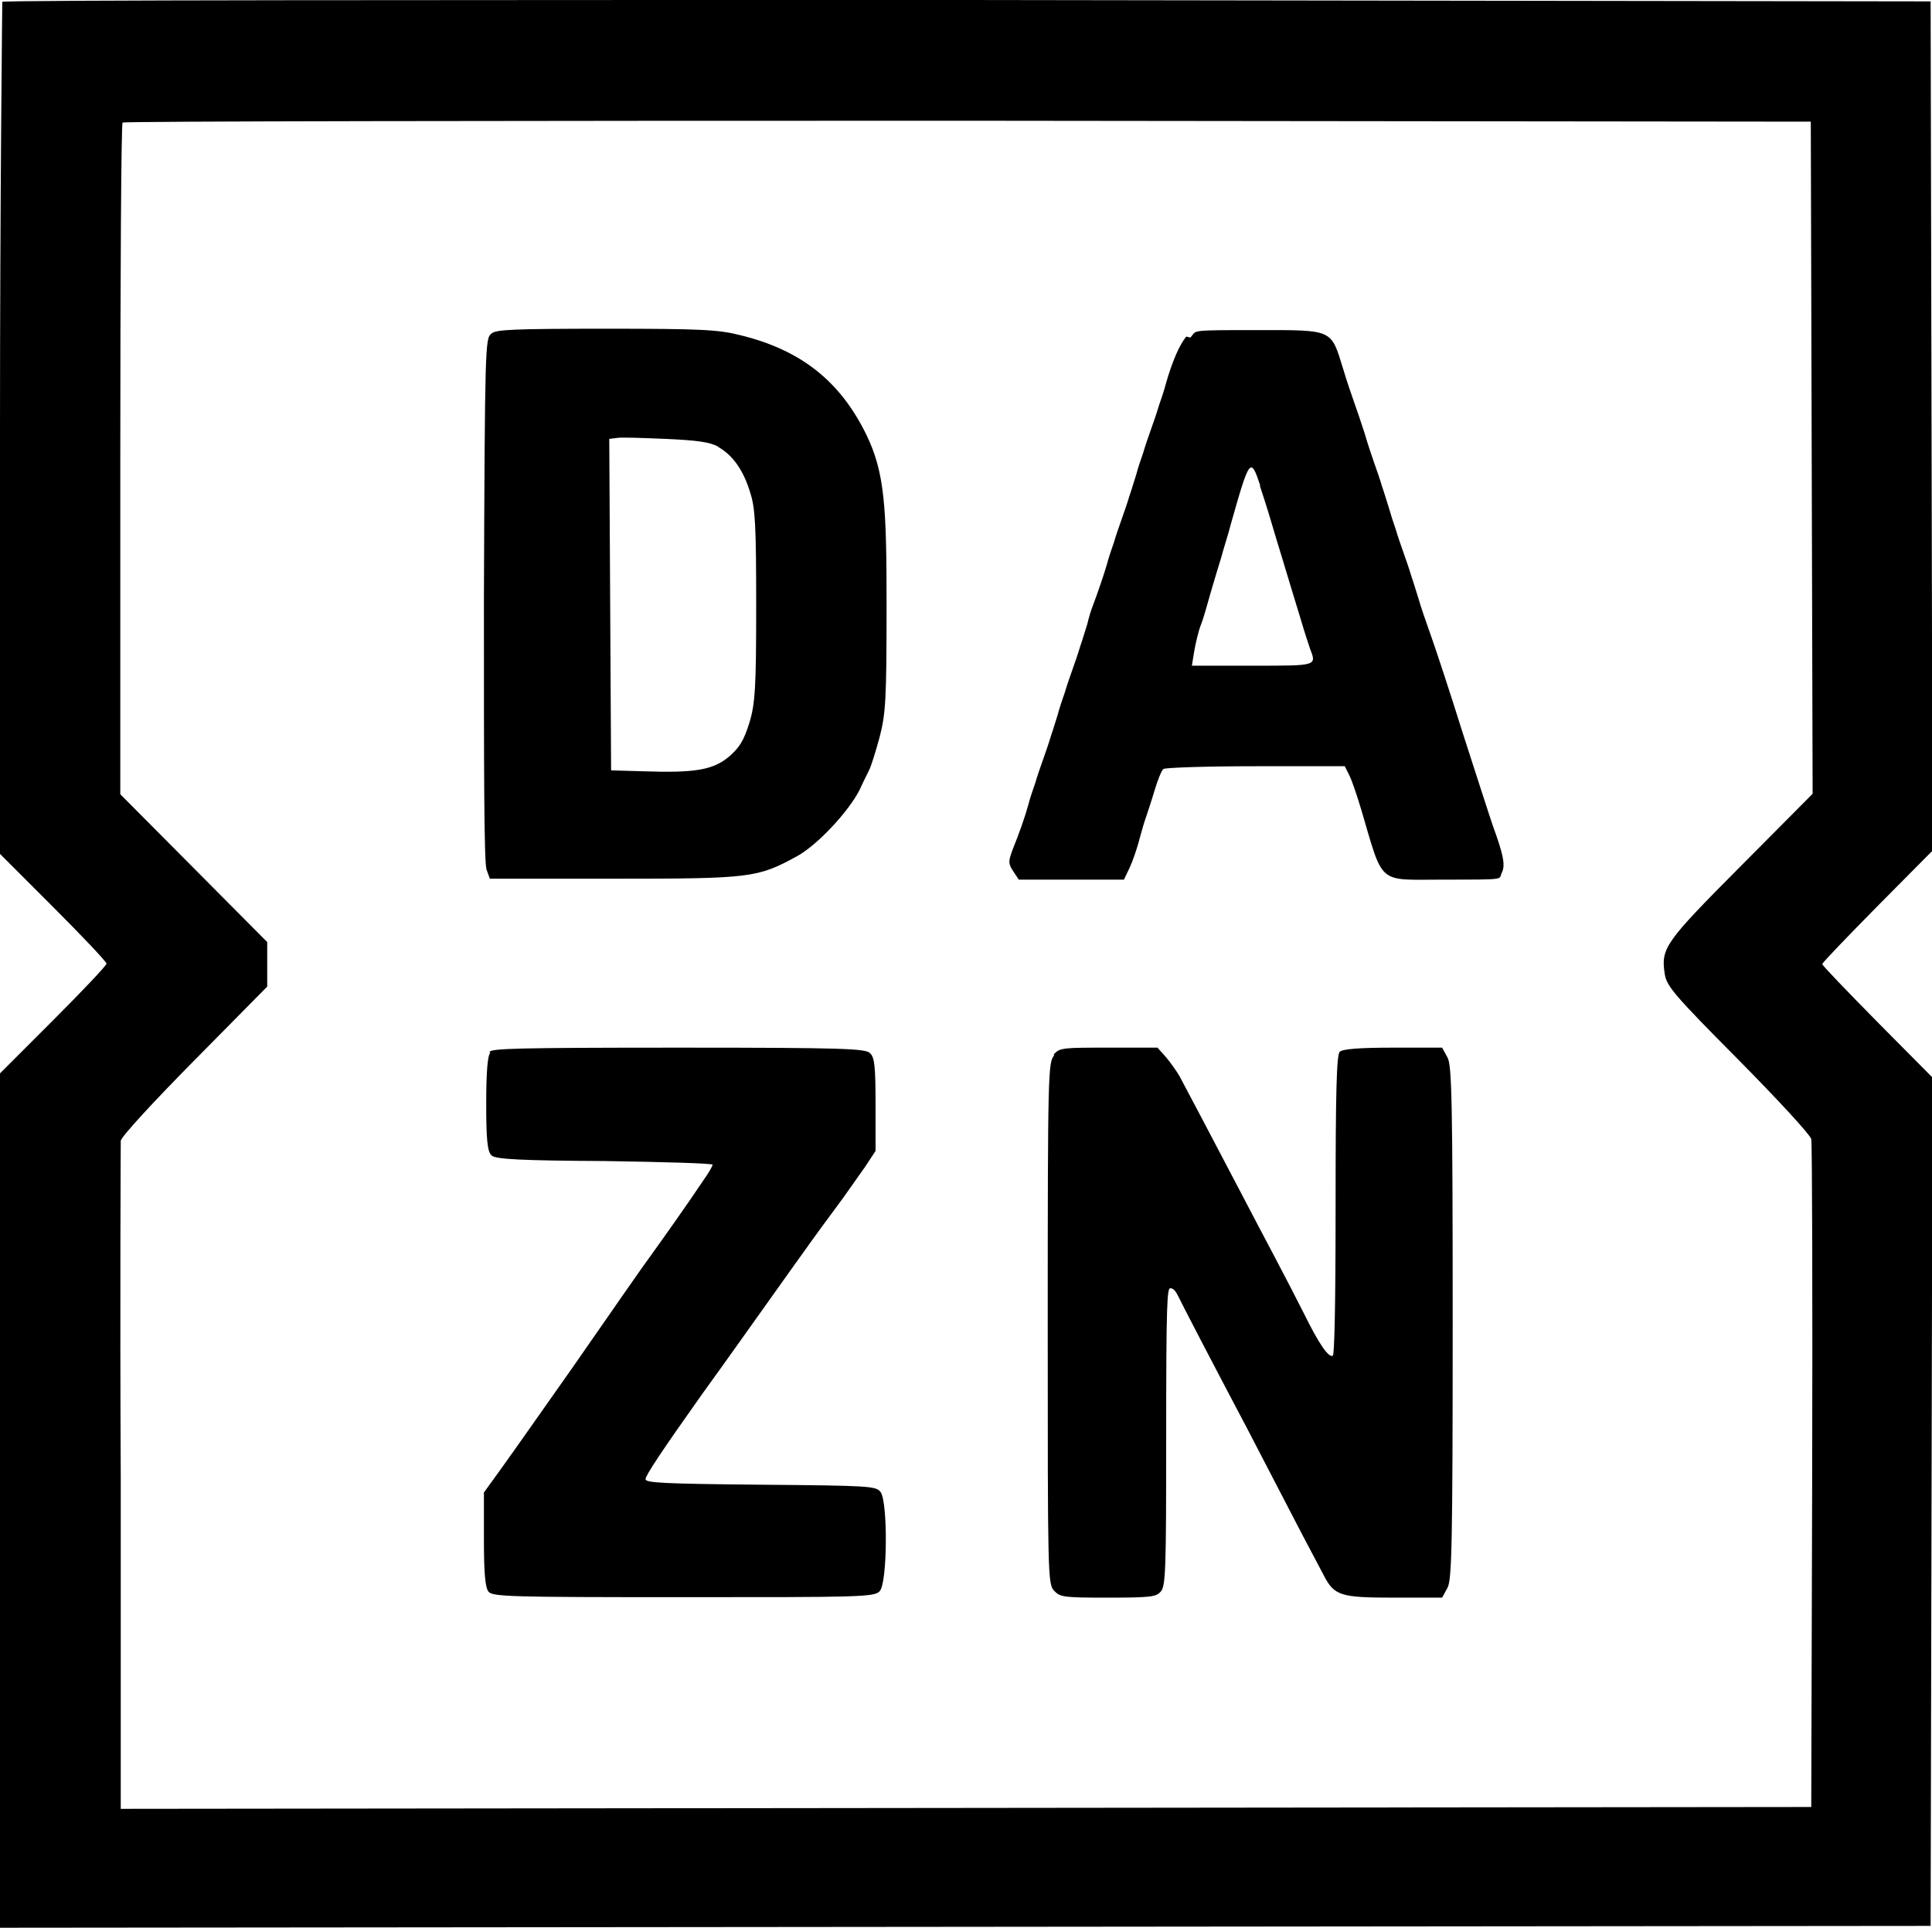 <?xml version="1.0" encoding="UTF-8"?>
<svg id="Layer_1" data-name="Layer 1" xmlns="http://www.w3.org/2000/svg" viewBox="0 0 42.08 42">
  <path d="M.05.04s-.05,4.22-.05,9.3v9.26l1.16,1.16c.64.64,1.16,1.19,1.16,1.23s-.52.59-1.16,1.23l-1.16,1.16v18.61l21.03-.02,21.02-.02.02-9.24.02-9.24-1.2-1.21c-.66-.67-1.2-1.23-1.2-1.26s.54-.59,1.2-1.26l1.2-1.21-.02-9.25-.02-9.25L21.07,0C9.53,0,.07,0,.05.04H.05ZM39.46,9.96l.02,7.33-1.56,1.57c-1.66,1.67-1.75,1.79-1.66,2.36.04.26.21.46,1.59,1.85.89.9,1.57,1.64,1.6,1.74.02.1.03,3.41.02,7.37l-.02,7.18-18.41.02-18.41.02v-7.2c-.02-3.96,0-7.27,0-7.35s.73-.87,1.6-1.75l1.59-1.61v-.97l-1.6-1.61-1.6-1.61v-7.29c0-4.01.02-7.32.05-7.34.02-.03,8.31-.04,18.41-.04l18.36.02.02,7.32h0Z"/>
  <path d="M10.7,7.27c-.13.1-.14.25-.16,5.8,0,3.64,0,5.76.06,5.88l.07.19h2.71c2.98,0,3.12-.02,3.98-.49.44-.24,1.12-.97,1.36-1.44.09-.2.2-.41.23-.48.03-.07.13-.38.21-.68.13-.51.15-.78.15-2.89s-.04-2.87-.44-3.69c-.57-1.17-1.43-1.85-2.75-2.17-.47-.12-.86-.14-2.91-.14s-2.39.02-2.5.1h0ZM15.65,9.74c.3.17.54.49.69.99.11.34.13.71.13,2.47s-.02,2.13-.15,2.55c-.12.38-.21.53-.44.73-.35.29-.73.36-1.88.32l-.69-.02-.02-3.61-.02-3.61.16-.02c.09-.02.57,0,1.07.02.68.03.97.07,1.14.17h0ZM25.84,7.33c-.14.16-.31.54-.45,1.04-.03.12-.1.33-.15.47-.04.14-.12.37-.17.51s-.13.37-.17.51c-.05.14-.12.35-.15.47-.04.12-.1.33-.15.47-.04.14-.12.37-.17.51s-.13.37-.17.51c-.05.14-.12.35-.15.47-.07.24-.2.62-.31.91-.04.1-.09.27-.12.4-.04.12-.1.33-.15.47-.04.14-.12.37-.17.51s-.13.37-.17.51c-.05.14-.12.35-.15.47-.04.12-.1.33-.15.47-.04.14-.12.37-.17.51s-.13.37-.17.51c-.05.14-.12.35-.15.47-.07.26-.2.63-.35,1-.09.25-.09.29.02.46l.12.18h2.29l.12-.25c.07-.15.15-.39.19-.53s.1-.37.14-.49c.04-.12.14-.41.21-.65s.16-.46.2-.49c.04-.03.94-.06,2.01-.06h1.94l.1.2c.06.12.17.45.26.75.49,1.66.34,1.52,1.78,1.52s1.2,0,1.28-.15c.08-.16.04-.38-.19-1.01-.05-.14-.34-1.04-.65-2-.3-.96-.6-1.86-.65-2-.19-.54-.27-.77-.33-.98-.04-.12-.1-.33-.15-.47-.04-.14-.12-.37-.17-.51s-.13-.37-.17-.51c-.05-.14-.12-.36-.15-.47-.04-.12-.1-.33-.15-.47-.04-.14-.12-.37-.17-.51s-.15-.44-.21-.65c-.07-.22-.17-.51-.22-.65s-.17-.49-.25-.76c-.26-.85-.22-.83-1.81-.83s-1.36,0-1.51.16h-.02ZM27.44,10.58c.06.18.17.52.24.76.07.24.17.57.22.73.18.59.31,1.03.44,1.45.07.24.16.51.19.6.15.39.17.38-1.25.38h-1.32l.05-.31c.03-.17.09-.44.15-.59s.15-.49.22-.73c.07-.24.17-.57.22-.73.04-.16.15-.49.21-.73.41-1.45.43-1.46.64-.83h0ZM10.68,22.93c-.06.06-.09.41-.09,1.12s.02,1.05.12,1.12c.09.08.61.11,2.47.12,1.29.02,2.34.05,2.34.08s-.09.19-.2.34c-.36.54-.9,1.3-1.34,1.91-.24.34-.58.83-.76,1.09s-.51.73-.73,1.05c-.79,1.12-1.18,1.68-1.56,2.21l-.39.54v1.02c0,.76.03,1.05.1,1.14.09.11.48.12,4.25.12s4.16,0,4.27-.13c.17-.18.18-1.94.02-2.16-.1-.13-.22-.14-2.61-.16-2.11-.02-2.51-.04-2.51-.12s.33-.58,1.23-1.85c.48-.66,1.2-1.68,1.9-2.66.29-.41.73-1.02.97-1.34.25-.33.54-.76.68-.95l.23-.35v-1.01c0-.82-.02-1.03-.12-1.12-.1-.1-.57-.12-4.16-.12s-4.06.02-4.13.09h0ZM22.96,22.99c-.13.15-.14.35-.14,5.83s0,5.69.14,5.83c.13.14.21.15,1.17.15s1.05-.02,1.15-.13c.11-.12.12-.46.12-3.37s.02-3.24.09-3.24.12.07.17.17c.07.15.75,1.46,1.49,2.86.18.35.61,1.17.95,1.83s.68,1.29.73,1.39c.23.45.37.49,1.53.49h1.05l.12-.22c.09-.18.11-.93.11-5.77s-.02-5.59-.11-5.77l-.12-.22h-1.07c-.74,0-1.1.03-1.16.09-.07.07-.09.91-.09,3.33s-.03,3.27-.06,3.29c-.09.05-.3-.25-.62-.9-.15-.3-.43-.84-.62-1.2-.19-.36-.56-1.06-.82-1.56-.64-1.22-1.14-2.17-1.28-2.43-.07-.12-.2-.3-.3-.42l-.18-.2h-1.06c-1,0-1.07,0-1.2.15h0Z"/>
</svg>